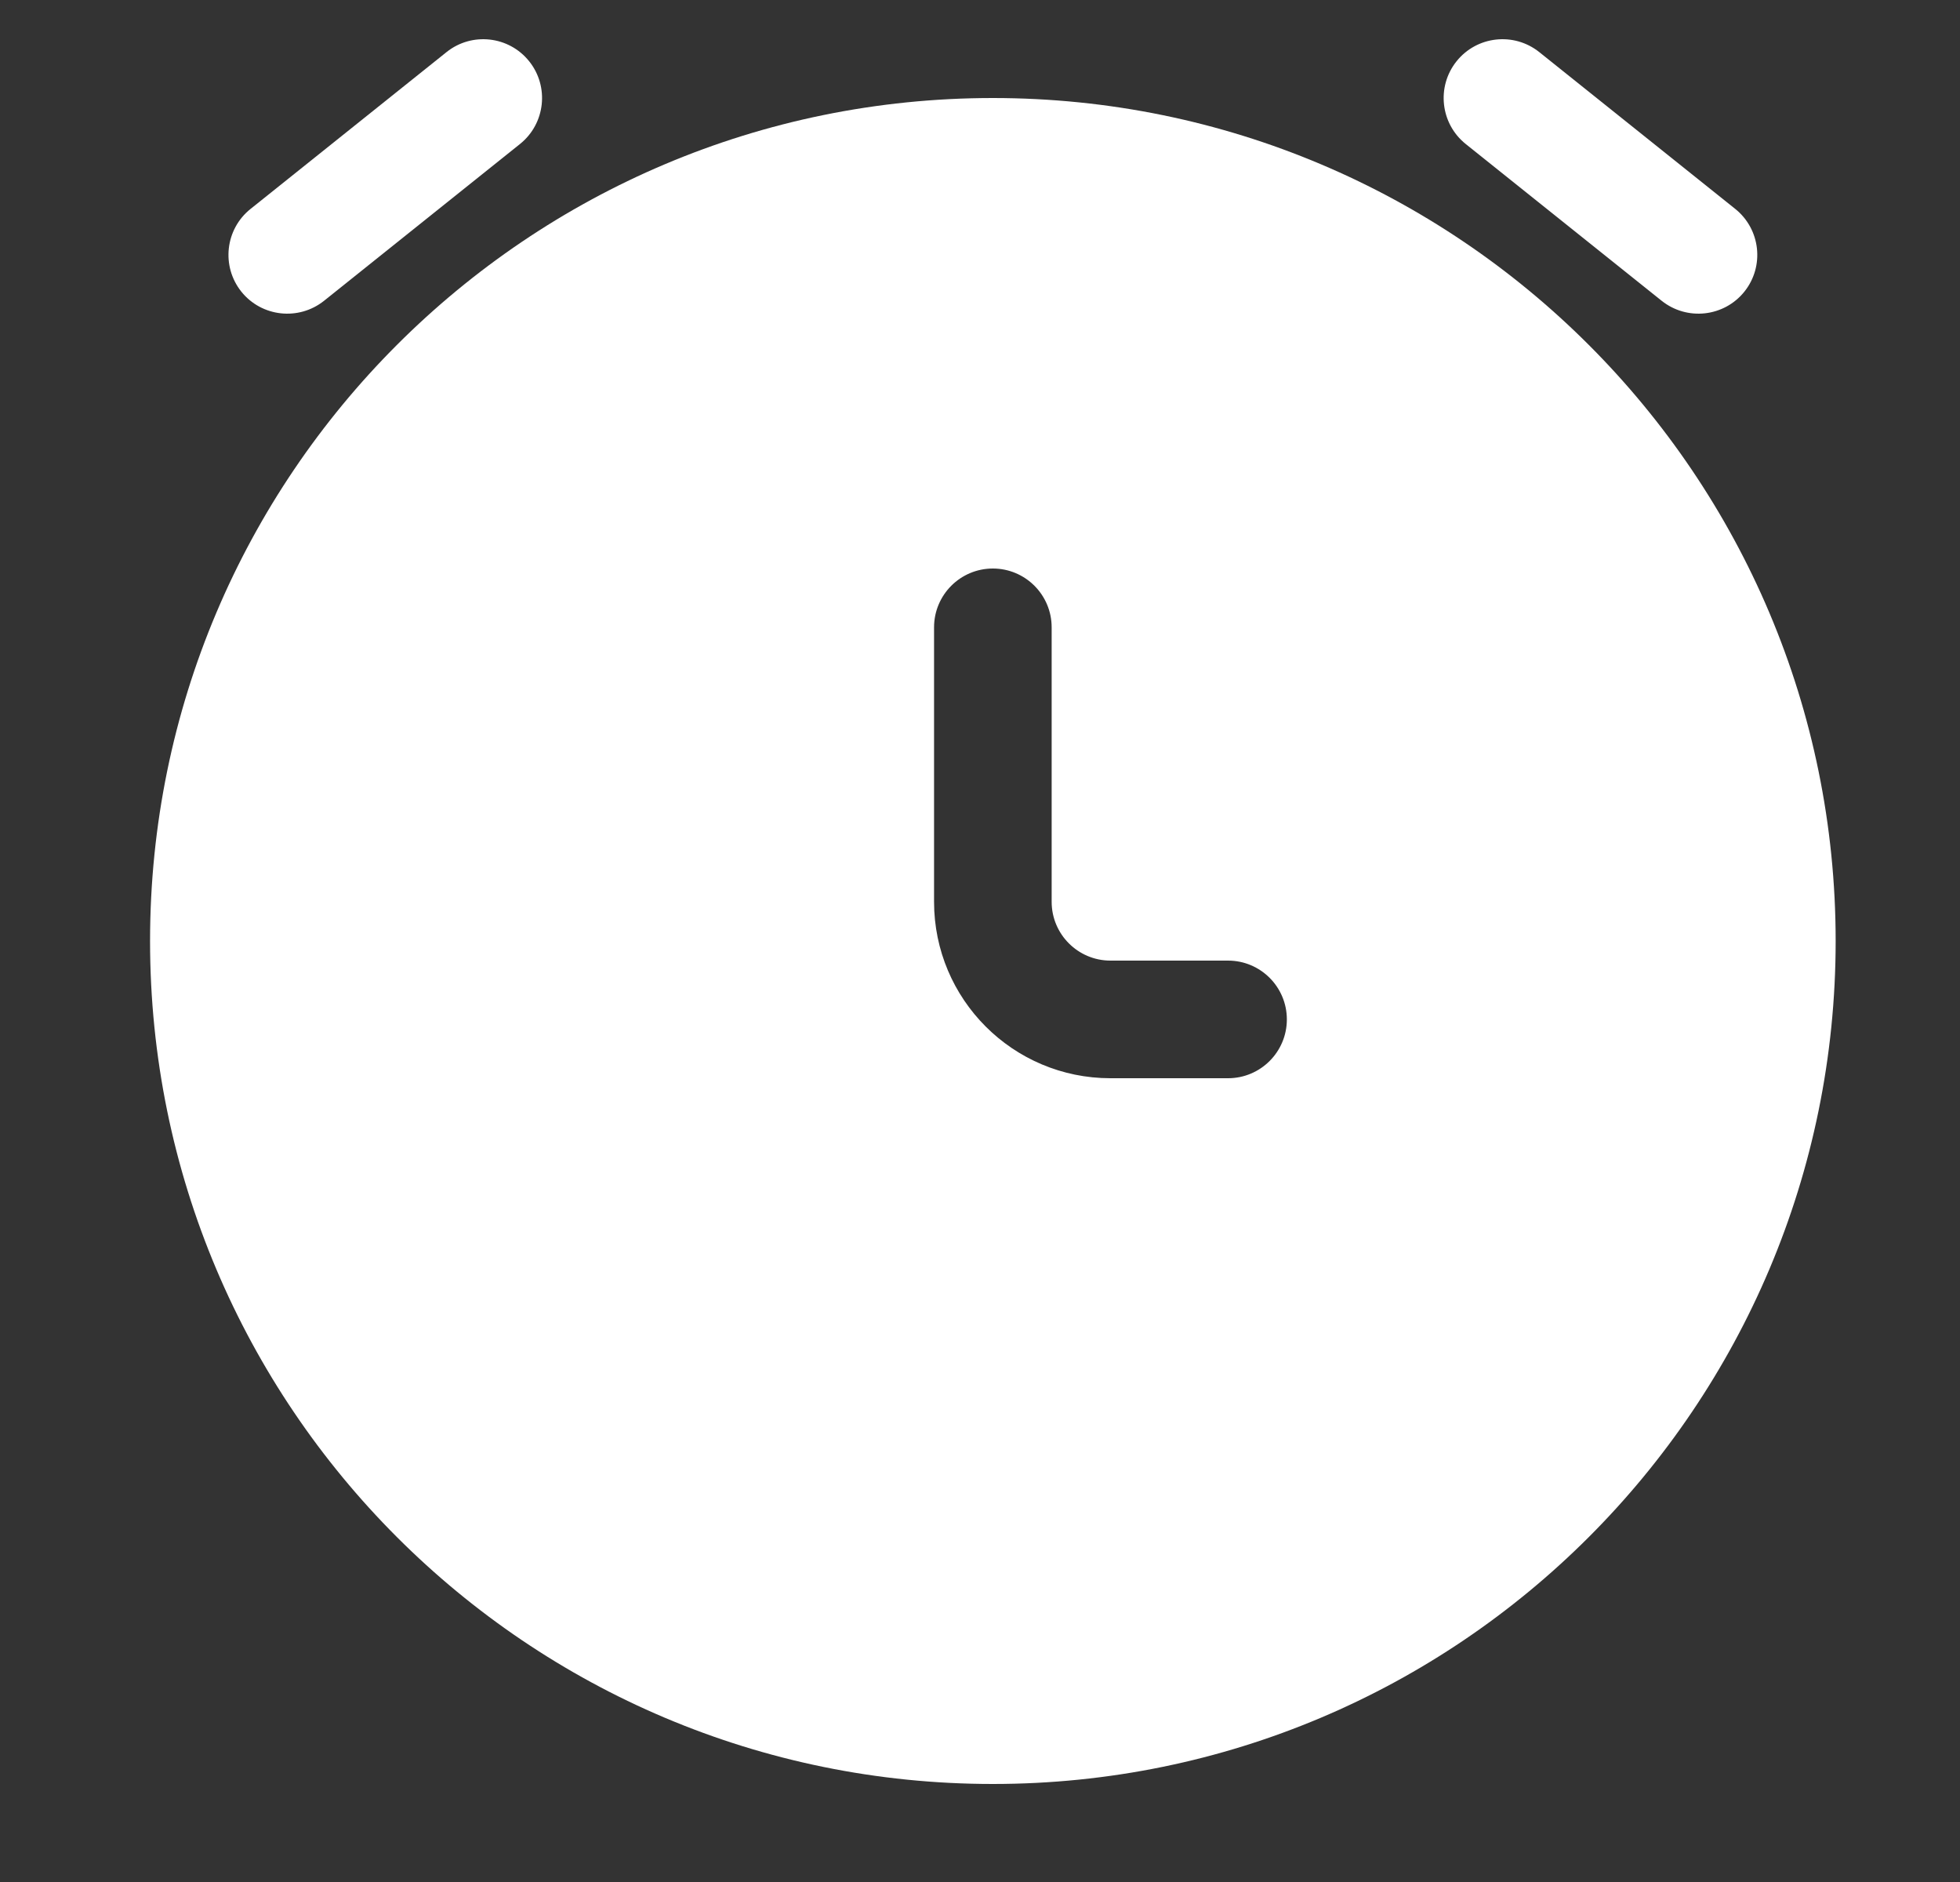 <svg xmlns="http://www.w3.org/2000/svg" fill="none" viewBox="0 0 25 24" height="24" width="25">
<rect x="0" y="0" width="25" height="24" fill="#333333" stroke="none"/>
<path fill="white" d="M6.633 1.836C6.956 1.577 7.008 1.105 6.75 0.782C6.491 0.458 6.019 0.406 5.696 0.664L3.196 2.664C2.872 2.923 2.82 3.395 3.078 3.719C3.337 4.042 3.809 4.094 4.133 3.836L6.633 1.836Z"></path>
<path fill="white" d="M19.633 0.664C19.309 0.406 18.837 0.458 18.578 0.782C18.32 1.105 18.372 1.577 18.695 1.836L21.195 3.836C21.519 4.094 21.991 4.042 22.25 3.719C22.509 3.395 22.456 2.923 22.133 2.664L19.633 0.664Z"></path>
<path fill="white" d="M12.664 1.25C6.727 1.25 1.914 6.063 1.914 12C1.914 17.937 6.727 22.75 12.664 22.75C18.601 22.75 23.414 17.937 23.414 12C23.414 6.063 18.601 1.25 12.664 1.25ZM13.414 8C13.414 7.586 13.078 7.25 12.664 7.25C12.25 7.25 11.914 7.586 11.914 8L11.914 11.5C11.914 12.743 12.921 13.75 14.164 13.75H15.664C16.078 13.75 16.414 13.414 16.414 13C16.414 12.586 16.078 12.25 15.664 12.25H14.164C13.75 12.25 13.414 11.914 13.414 11.5L13.414 8Z" clip-rule="evenodd" fill-rule="evenodd"></path>
</svg>
